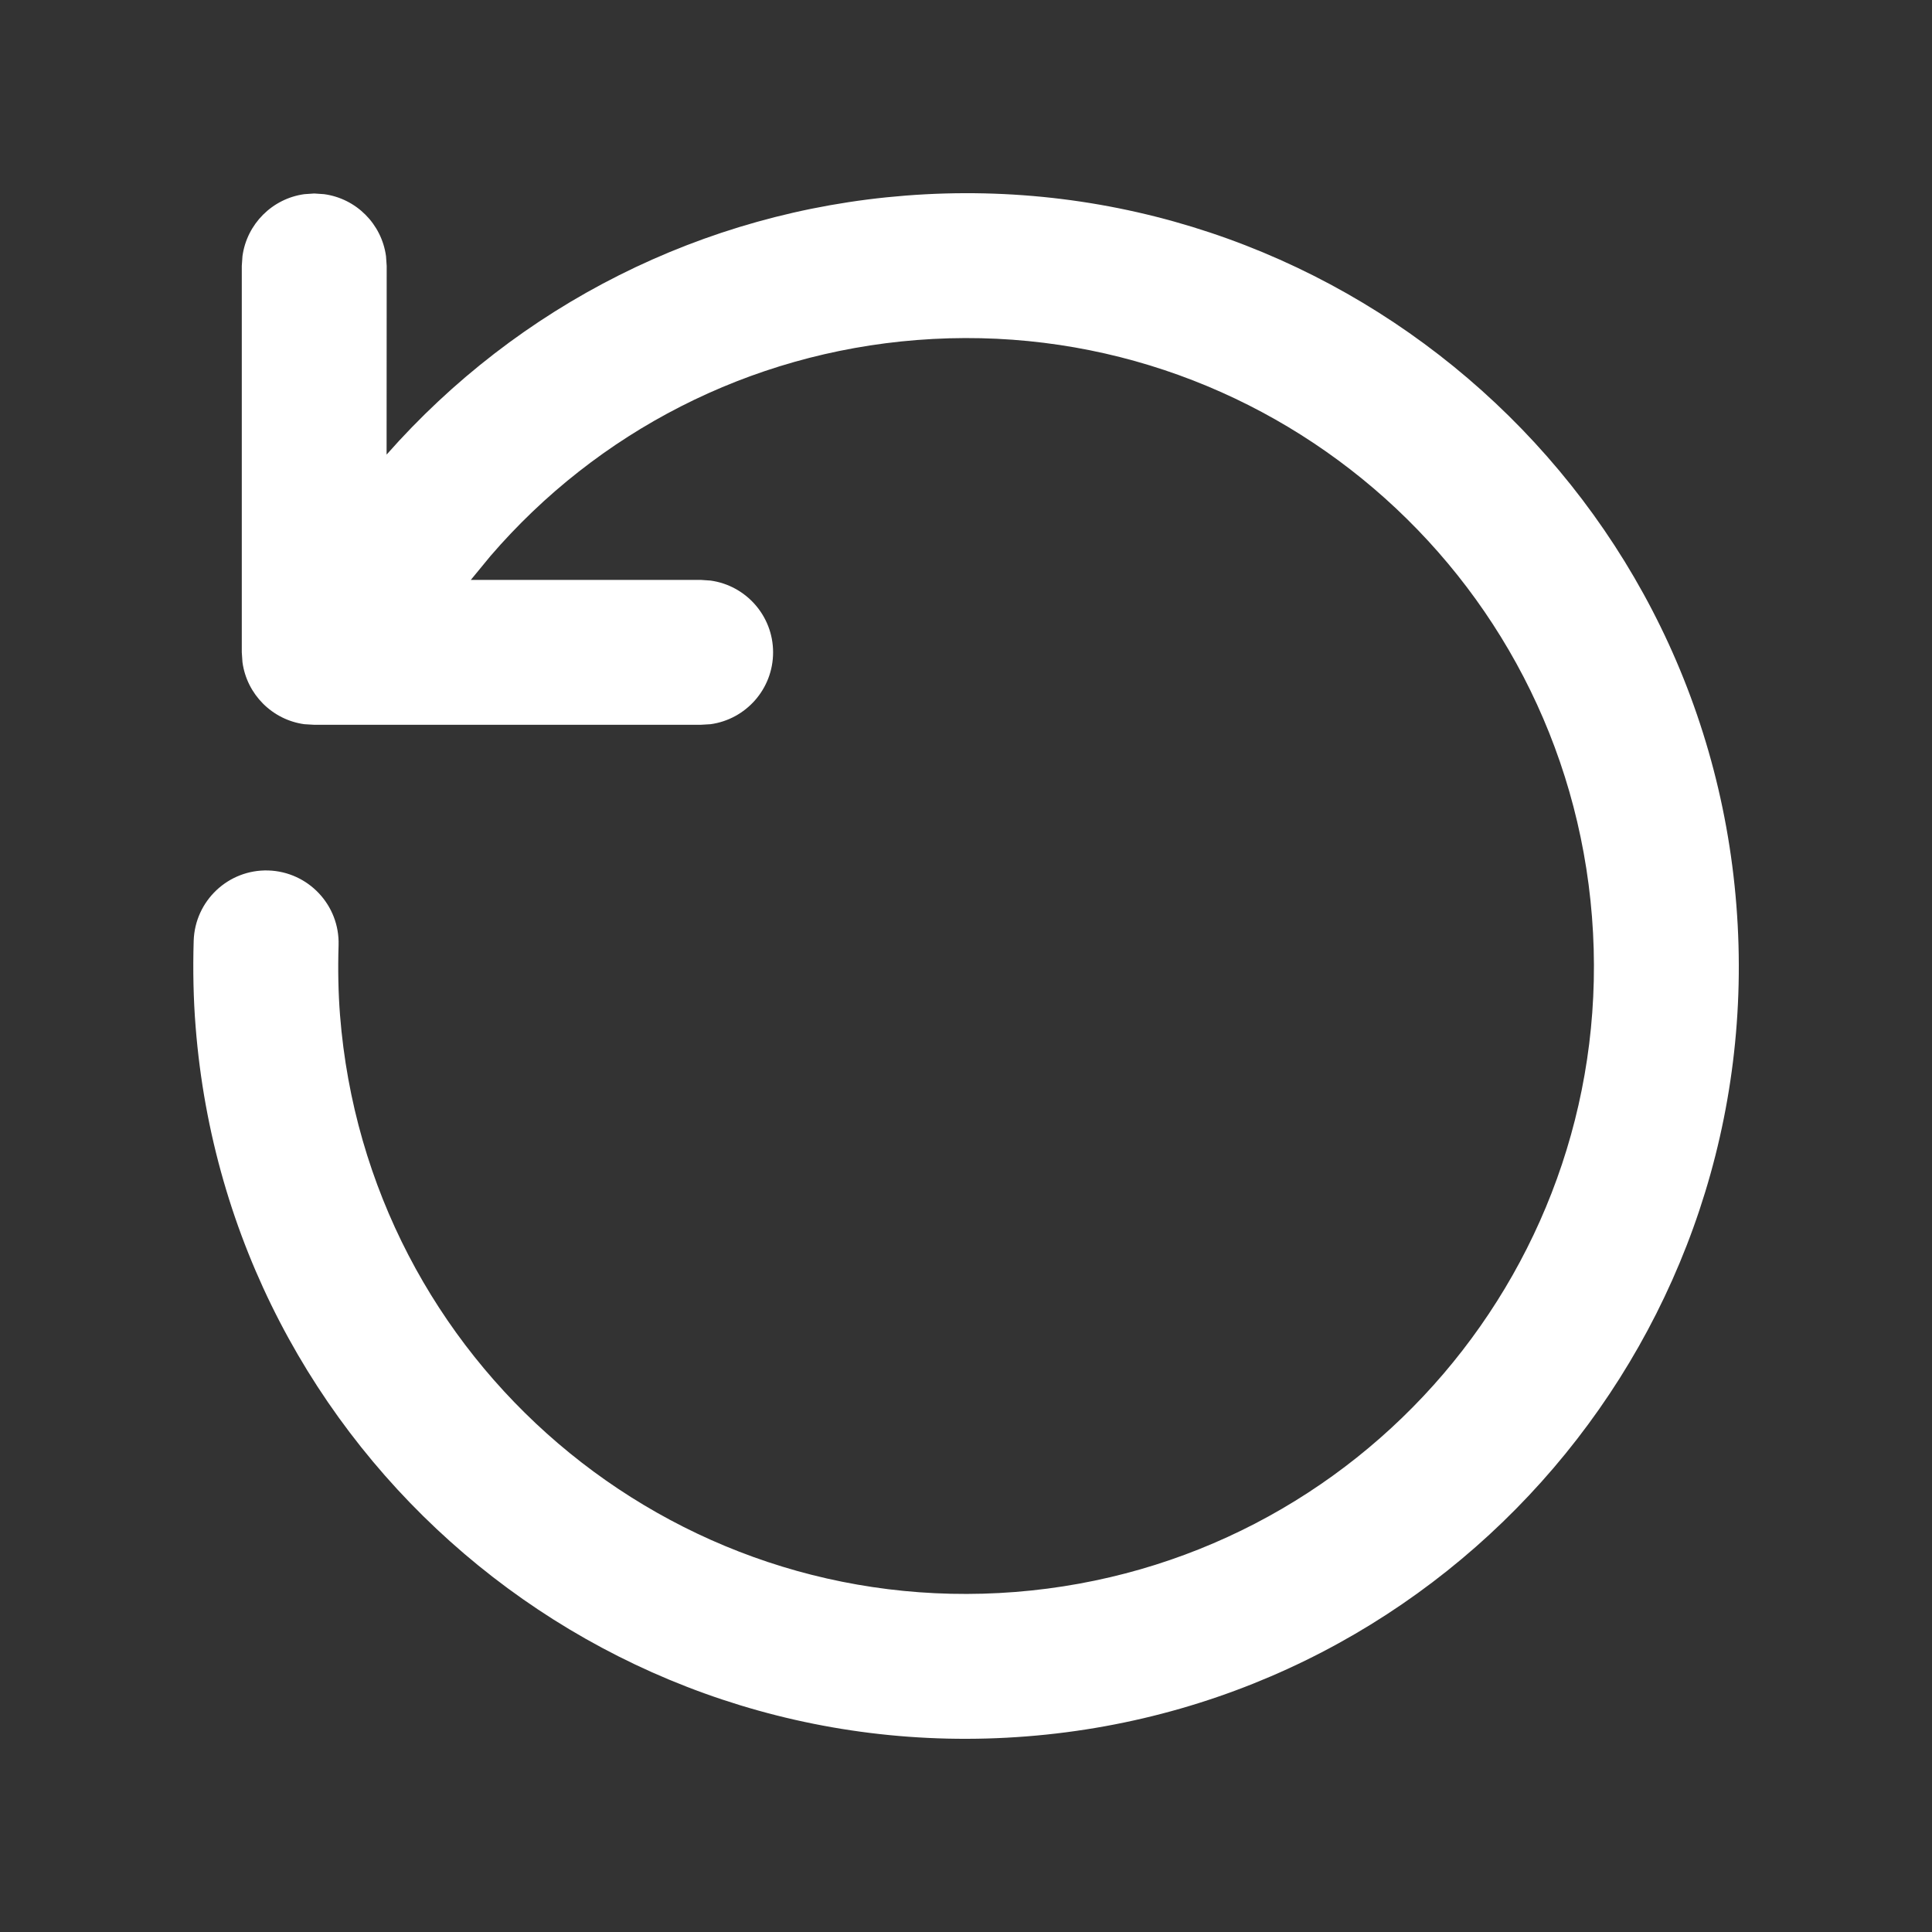 <svg width="20" height="20" viewBox="0 0 20 20" fill="none" xmlns="http://www.w3.org/2000/svg">
    <rect x="0" y="0" width="20" height="20" fill="#333333" stroke="none"/>
    <path d="M9.372 2.025C13.777 1.678 17.629 4.968 17.975 9.372C18.322 13.777 15.032 17.629 10.628 17.975C6.223 18.322 2.371 15.032 2.025 10.628C2.002 10.344 1.996 10.04 2.005 9.739C2.018 9.325 2.363 8.999 2.777 9.011C3.191 9.024 3.517 9.369 3.505 9.784C3.497 10.032 3.502 10.283 3.52 10.51C3.802 14.089 6.931 16.762 10.51 16.48C14.089 16.198 16.762 13.069 16.48 9.49C16.198 5.911 13.069 3.238 9.49 3.52C7.754 3.657 6.184 4.471 5.078 5.755L4.874 6.003L7.253 6.003L7.355 6.01C7.721 6.06 8.003 6.374 8.003 6.753C8.003 7.133 7.721 7.447 7.355 7.497L7.253 7.503H3.253L3.151 7.497C2.819 7.452 2.555 7.188 2.51 6.855L2.503 6.753V2.753L2.51 2.652C2.555 2.319 2.819 2.055 3.151 2.01L3.253 2.003L3.355 2.01C3.688 2.055 3.951 2.319 3.996 2.652L4.003 2.753L4.002 4.706C5.36 3.166 7.268 2.19 9.372 2.025Z" fill="white"/>
</svg>
